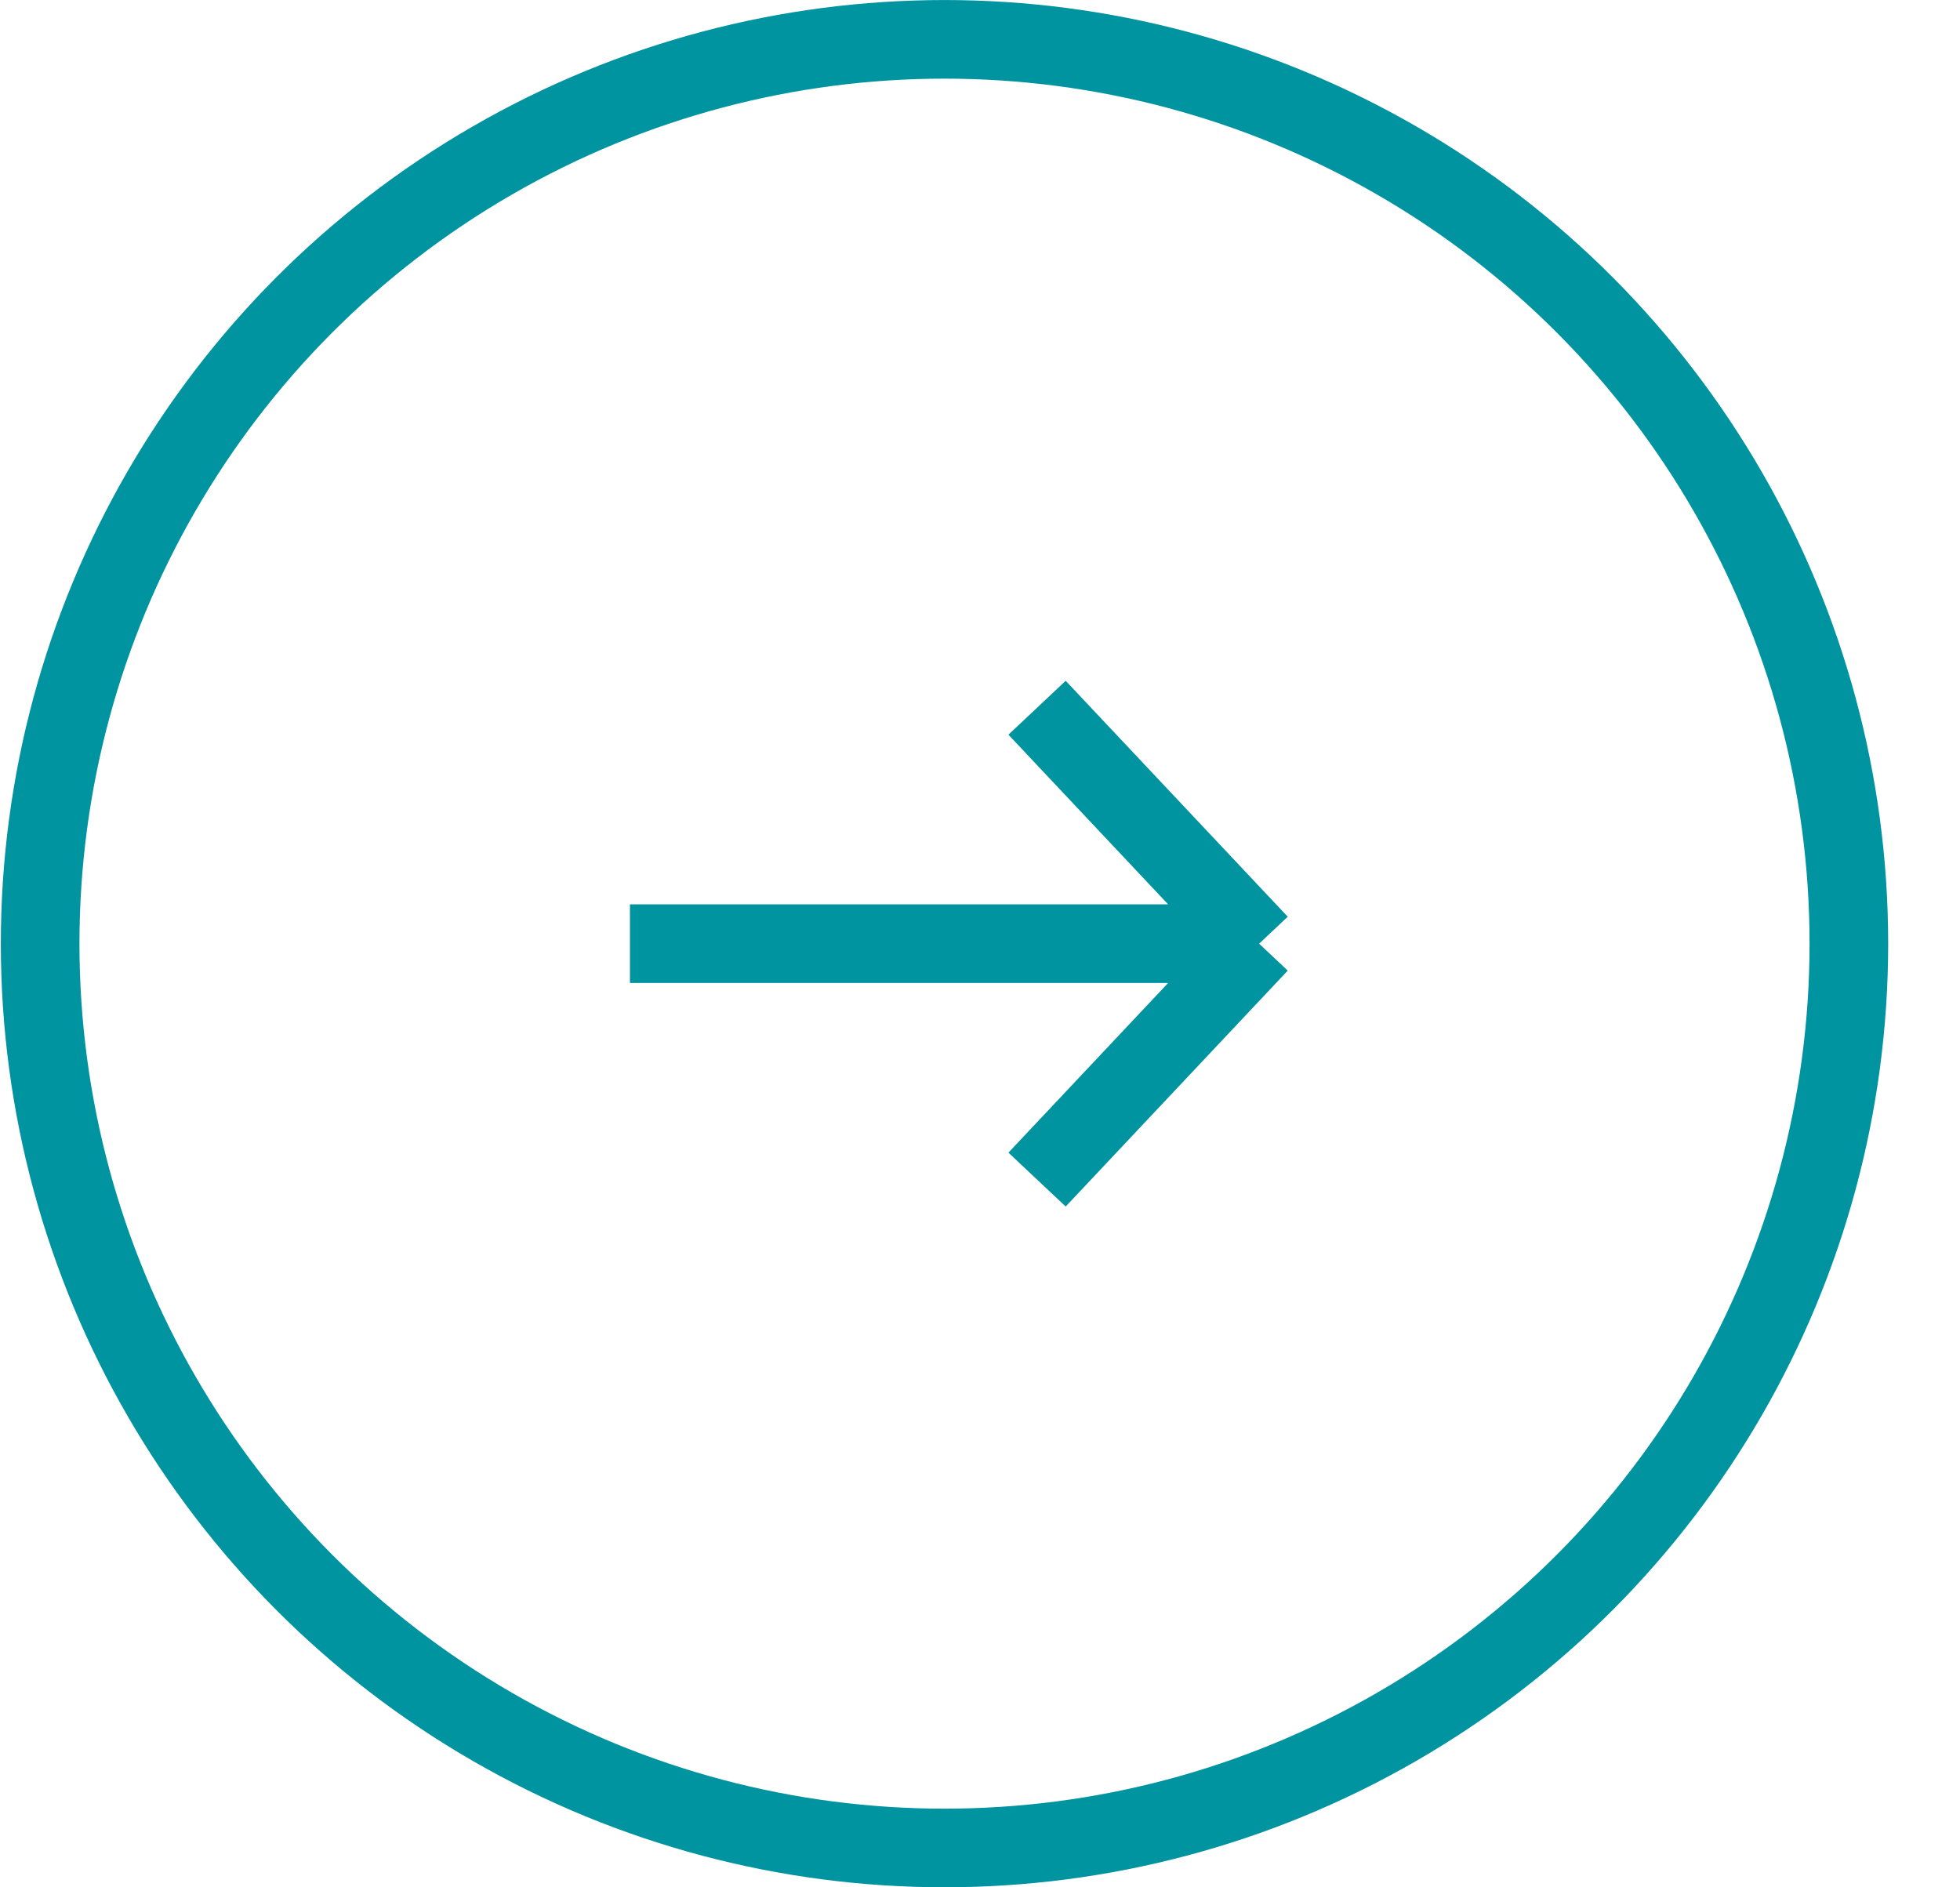 <svg width="27" height="26" viewBox="0 0 27 26" fill="none" xmlns="http://www.w3.org/2000/svg">
<path d="M17.345 13H8.678M17.345 13L14.286 9.75M17.345 13L14.286 16.25" stroke="#0093A0" stroke-width="1.083"/>
<circle cx="13.011" cy="13" r="12.458" stroke="#0093A0" stroke-width="1.083"/>
</svg>
